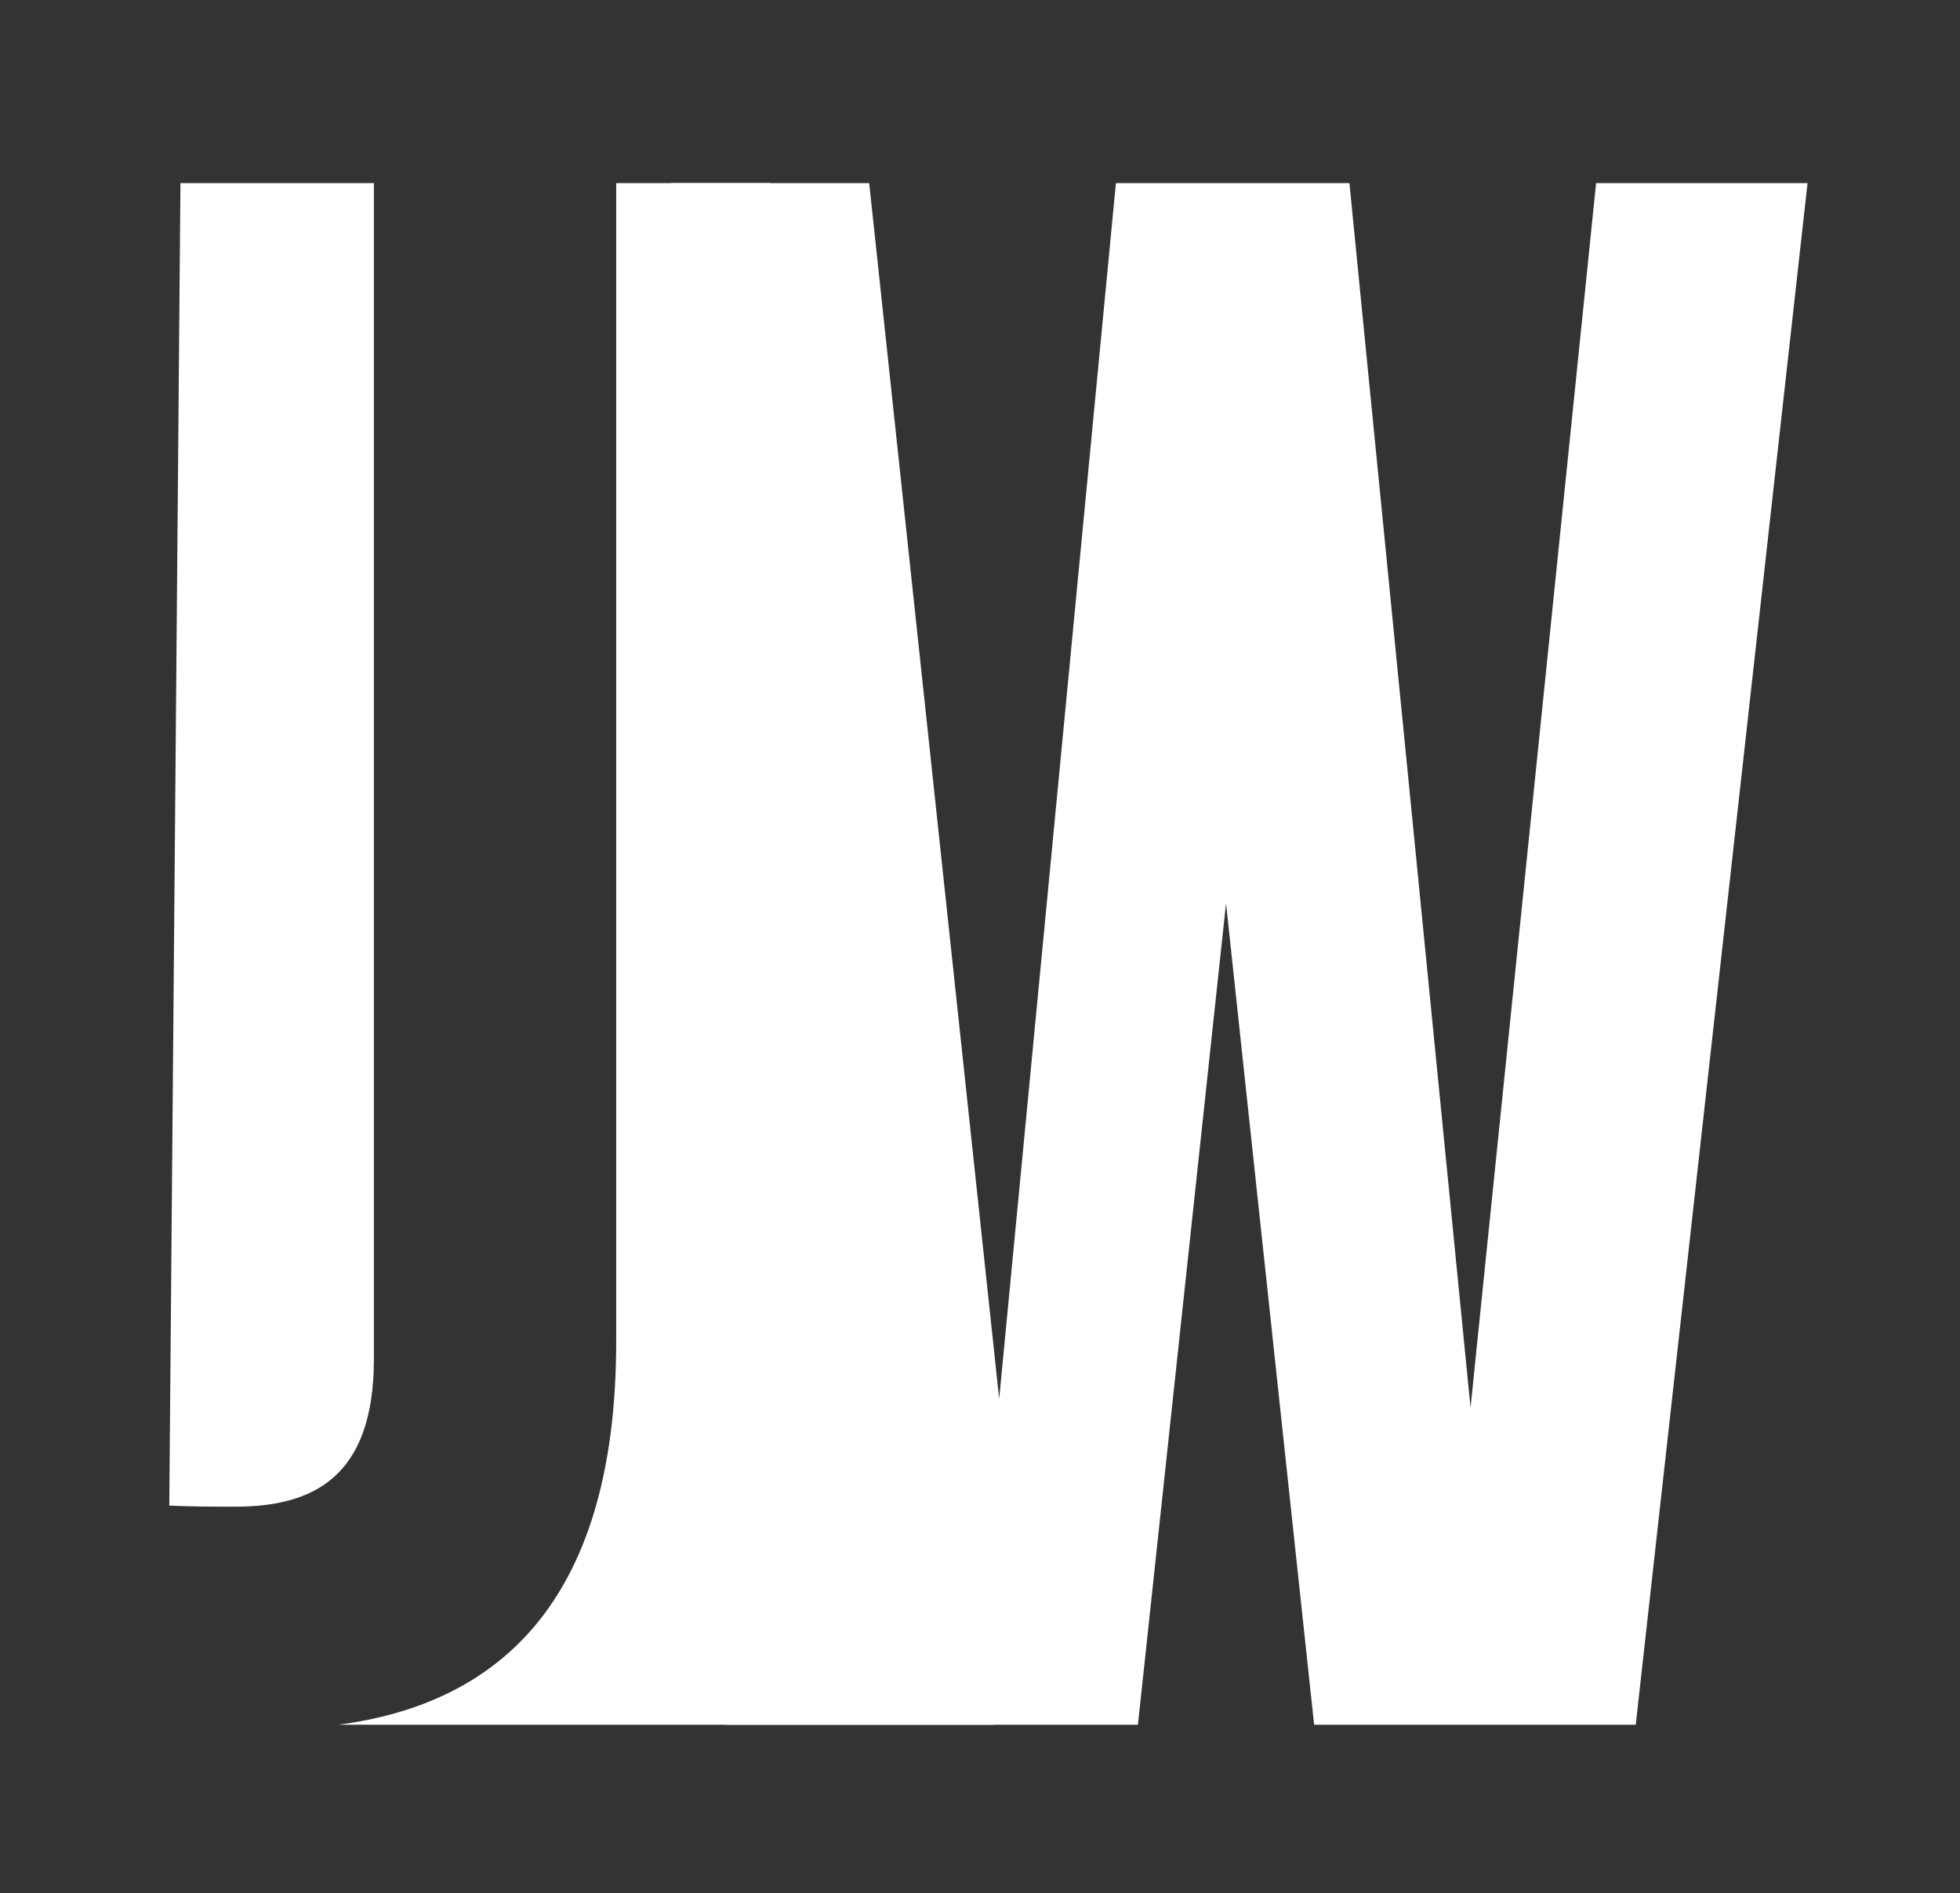 <?xml version="1.0" encoding="UTF-8" standalone="no"?>
<svg
   xmlns:dc="http://purl.org/dc/elements/1.1/"
   xmlns:cc="http://creativecommons.org/ns#"
   xmlns:rdf="http://www.w3.org/1999/02/22-rdf-syntax-ns#"
   xmlns:svg="http://www.w3.org/2000/svg"
   xmlns="http://www.w3.org/2000/svg"
   viewBox="0 0 138 133.333"
   height="133.333"
   width="138"
   xml:space="preserve"
   id="svg2"
   version="1.1"><rect x="0" y="0" width="138" height="133.333" fill="#333333" stroke="none"/><defs
     id="defs6"><clipPath
       id="clipPath18"
       clipPathUnits="userSpaceOnUse"><path
         id="path16"
         d="M 0,100 H 103.5 V 0 H 0 Z" /></clipPath><clipPath
       id="clipPath30"
       clipPathUnits="userSpaceOnUse"><path
         id="path28"
         d="M 0,100 H 103.5 V 0 H 0 Z" /></clipPath></defs><g
     transform="matrix(1.333,0,0,-1.333,0,133.333)"
     id="g10"><g
       id="g12"><g
         clip-path="url(#clipPath18)"
         id="g14"><g
           transform="translate(84.305,90.352)"
           id="g20"><path
             id="path22"
             style="fill:#FFFFFF;fill-opacity:1;fill-rule:nonzero;stroke:none"
             d="M 0,0 -6.632,-64.69 -13.029,0 H -25.363 L -31.529,-64.224 -38.395,0 h -10.459 c -0.062,-0.243 -0.109,-0.488 -0.165,-0.731 0.499,-1.39 0.741,-2.849 0.778,-4.369 2.846,-3.451 4.316,-8.316 4.316,-14.446 v -7.912 h -4.655 c 0.967,-2.097 1.471,-4.2 1.15,-6.964 -0.064,-0.556 -0.161,-1.103 -0.276,-1.646 h 3.782 v -25.829 c 0,-5.469 -1.163,-9.936 -3.427,-13.297 0.689,-1.601 1.19,-3.283 1.308,-5.125 0.023,-0.359 0.029,-0.736 0.021,-1.125 h 21.821 l 4.654,43.398 4.653,-43.398 H 2.094 L 11.168,0 Z" /></g></g></g><g
       id="g24"><g
         clip-path="url(#clipPath30)"
         id="g26"><g
           transform="translate(12.419,20.428)"
           id="g32"><path
             id="path34"
             style="fill:#FFFFFF;fill-opacity:1;fill-rule:nonzero;stroke:none"
             d="M 0,0 C 4.072,0 7.33,1.512 7.33,7.795 V 69.924 H -2.888 L -3.478,0.057 C -2.323,0.002 -1.092,0 0,0" /></g><g
           transform="translate(17.873,8.908)"
           id="g36"><path
             id="path38"
             style="fill:#FFFFFF;fill-opacity:1;fill-rule:nonzero;stroke:none"
             d="M 0,0 H 34.617 C 26.84,2.457 22.82,9.218 22.82,19.43 v 62.014 h -8.146 v -61.2 C 14.674,6.078 8.073,1.066 0,0" /></g></g></g></g></svg>
